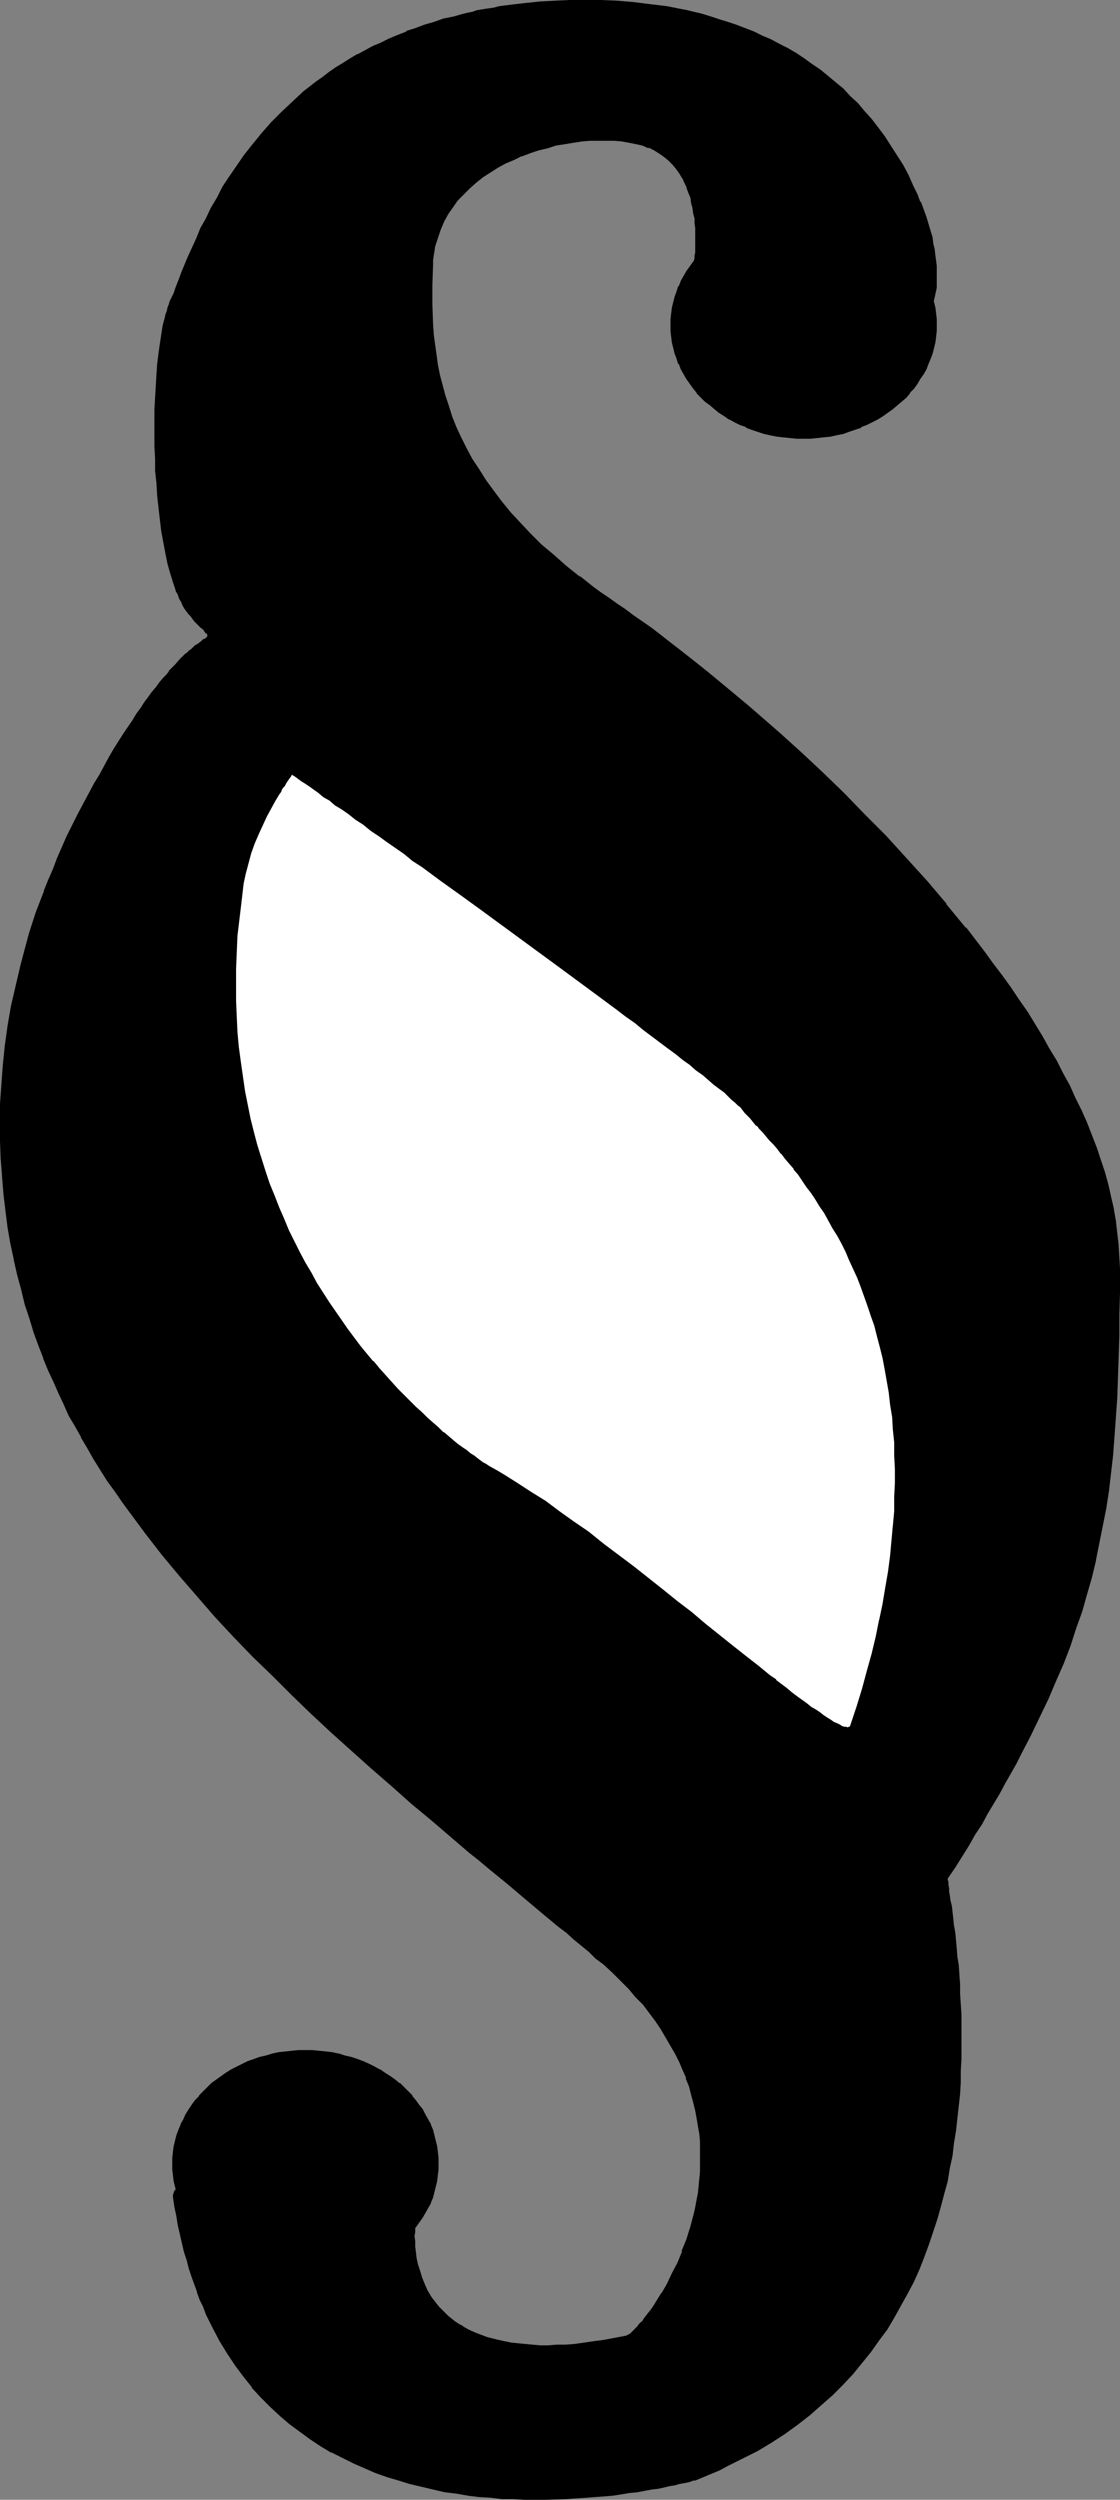 <?xml version="1.0" encoding="UTF-8" standalone="no"?>
<svg
   version="1.0"
   width="69.787mm"
   height="155.668mm"
   id="svg12"
   sodipodi:docname="Law - Section Sign 1.wmf"
   xmlns:inkscape="http://www.inkscape.org/namespaces/inkscape"
   xmlns:sodipodi="http://sodipodi.sourceforge.net/DTD/sodipodi-0.dtd"
   xmlns="http://www.w3.org/2000/svg"
   xmlns:svg="http://www.w3.org/2000/svg">
  <rect width="100%" height="100%" fill="#808080" stroke="none"/>
  <sodipodi:namedview
     id="namedview12"
     pagecolor="#ffffff"
     bordercolor="#000000"
     borderopacity="0.25"
     inkscape:showpageshadow="2"
     inkscape:pageopacity="0.0"
     inkscape:pagecheckerboard="0"
     inkscape:deskcolor="#d1d1d1"
     inkscape:document-units="mm" />
  <defs
     id="defs1">
    <pattern
       id="WMFhbasepattern"
       patternUnits="userSpaceOnUse"
       width="6"
       height="6"
       x="0"
       y="0" />
  </defs>
  <path
     style="fill:#000000;fill-opacity:1;fill-rule:evenodd;stroke:none"
     d="m 158.063,76.433 0.162,-1.293 v -1.293 l 0.323,-1.293 0.162,-1.454 0.323,-1.131 0.485,-1.293 0.485,-1.293 0.485,-1.131 0.646,-1.293 0.808,-1.131 0.646,-0.97 0.808,-1.131 0.97,-1.131 0.808,-0.97 0.97,-0.97 1.131,-0.808 0.97,-0.97 1.131,-0.808 1.293,-0.808 1.131,-0.646 1.293,-0.808 1.293,-0.646 1.293,-0.485 1.455,-0.646 1.455,-0.323 1.293,-0.485 1.616,-0.323 1.455,-0.323 1.616,-0.323 1.455,-0.162 h 1.616 1.616 1.616 1.616 l 1.455,0.162 1.616,0.323 1.455,0.323 1.455,0.323 1.455,0.485 1.455,0.323 1.293,0.646 1.455,0.485 1.293,0.646 1.293,0.808 1.131,0.646 1.131,0.808 1.131,0.808 1.131,0.97 0.97,0.808 0.97,0.97 0.97,0.97 0.97,1.131 0.808,1.131 0.646,0.97 0.808,1.131 0.485,1.293 0.646,1.131 0.485,1.293 0.323,1.293 0.485,1.131 0.162,1.454 0.162,1.293 0.162,1.293 v 1.293 1.454 l -0.162,1.293 -0.162,1.293 -0.162,1.454 -0.485,1.131 -0.323,1.293 -0.485,1.293 -0.646,1.131 -0.485,1.293 -0.808,1.131 -0.646,0.97 -0.808,1.131 -0.97,1.131 -0.97,0.97 -0.97,0.97 -0.97,0.808 -1.131,0.97 -1.131,0.808 -1.131,0.808 -1.131,0.646 -1.293,0.808 -1.293,0.646 -1.455,0.485 -1.293,0.485 -1.455,0.485 -1.455,0.485 -1.455,0.323 -1.455,0.323 -1.616,0.323 -1.455,0.162 h -1.616 -1.616 -1.616 -1.616 l -1.455,-0.162 -1.616,-0.323 -1.455,-0.323 -1.616,-0.323 -1.293,-0.485 -1.455,-0.485 -1.455,-0.485 -1.293,-0.485 -1.293,-0.646 -1.293,-0.808 -1.131,-0.646 -1.293,-0.808 -1.131,-0.808 -0.97,-0.97 -1.131,-0.808 -0.97,-0.97 -0.808,-0.97 -0.97,-1.131 -0.808,-1.131 -0.646,-0.97 -0.808,-1.131 -0.646,-1.293 -0.485,-1.131 -0.485,-1.293 -0.485,-1.293 -0.323,-1.131 -0.162,-1.454 -0.323,-1.293 v -1.293 z"
     id="path1" />
  <path
     style="fill:#000000;fill-opacity:1;fill-rule:evenodd;stroke:none"
     d="m 158.387,76.433 v -1.293 0 l 0.162,-1.293 0.162,-1.293 0.323,-1.293 v 0 l 0.323,-1.293 0.323,-1.293 v 0 l 0.485,-1.131 v 0 l 0.646,-1.293 0.485,-1.131 v 0 l 0.808,-1.131 0.646,-1.131 0.808,-0.97 v 0 l 0.97,-1.131 v 0.162 l 0.808,-1.131 0.97,-0.97 1.131,-0.808 v 0 l 0.97,-0.97 v 0 l 1.131,-0.808 1.131,-0.808 1.293,-0.646 v 0 l 1.293,-0.646 1.293,-0.646 1.293,-0.646 v 0 l 1.293,-0.485 v 0 l 1.455,-0.485 1.455,-0.485 1.455,-0.323 v 0 l 1.455,-0.323 1.616,-0.162 1.455,-0.162 v 0 l 1.616,-0.162 h 1.616 1.616 l 1.616,0.162 h -0.162 l 1.616,0.162 1.455,0.162 1.616,0.323 v 0 l 1.455,0.323 1.455,0.485 1.293,0.485 1.455,0.485 v 0 l 1.293,0.646 1.293,0.646 1.293,0.646 v 0 l 1.131,0.646 1.131,0.808 1.293,0.808 v 0 l 0.97,0.97 v 0 l 0.97,0.808 0.97,0.97 0.97,1.131 V 60.758 l 0.97,1.131 h -0.162 l 0.808,0.97 0.808,1.131 0.646,1.131 v 0 l 0.646,1.131 0.646,1.293 h -0.162 l 0.485,1.131 v 0 l 0.485,1.293 0.323,1.293 v 0 l 0.323,1.293 0.162,1.293 0.162,1.293 v 0 1.293 1.454 0 l -0.162,1.293 -0.162,1.293 -0.323,1.293 v 0 l -0.323,1.293 -0.485,1.293 v 0 l -0.485,1.131 h 0.162 l -0.646,1.293 -0.646,1.131 v 0 l -0.646,1.131 -0.808,1.131 -0.808,0.97 h 0.162 l -0.97,1.131 v -0.162 l -0.97,1.131 -0.97,0.97 -0.97,0.808 v 0 l -0.97,0.97 v 0 l -1.293,0.808 -1.131,0.808 -1.131,0.646 v 0 l -1.293,0.646 -1.293,0.646 -1.293,0.646 v 0 l -1.455,0.485 -1.293,0.485 -1.455,0.485 -1.455,0.323 v 0 l -1.616,0.323 -1.455,0.162 -1.616,0.162 h 0.162 l -1.616,0.162 h -1.616 -1.616 l -1.616,-0.162 v 0 l -1.455,-0.162 -1.616,-0.162 -1.455,-0.323 v 0 l -1.455,-0.323 -1.455,-0.485 -1.455,-0.485 v 0 l -1.293,-0.485 v 0 l -1.293,-0.646 -1.293,-0.646 -1.293,-0.646 v 0 l -1.293,-0.646 -1.131,-0.808 -1.131,-0.808 v 0 l -0.97,-0.97 v 0 l -1.131,-0.808 -0.97,-0.97 -0.808,-1.131 v 0.162 l -0.97,-1.131 v 0 l -0.808,-0.97 -0.646,-1.131 -0.808,-1.131 v 0 l -0.485,-1.131 -0.646,-1.293 v 0 l -0.485,-1.131 v 0 l -0.323,-1.293 -0.323,-1.293 v 0 l -0.323,-1.293 -0.162,-1.293 -0.162,-1.293 v 0 -1.454 h -0.485 v 1.454 0 l 0.162,1.454 0.162,1.293 0.323,1.293 v 0 l 0.323,1.293 0.485,1.293 v 0 l 0.323,1.131 h 0.162 l 0.485,1.293 0.646,1.131 v 0 l 0.646,1.131 0.808,1.131 0.808,1.131 v 0 l 0.808,0.97 v 0.162 l 0.97,0.97 0.97,0.97 1.131,0.808 v 0 l 1.131,0.97 v 0 l 0.97,0.808 1.293,0.808 1.131,0.808 h 0.162 l 1.131,0.646 1.293,0.646 1.455,0.485 v 0.162 l 1.293,0.485 v 0 l 1.455,0.485 1.455,0.485 1.455,0.323 v 0 l 1.616,0.323 1.455,0.162 1.616,0.162 v 0 l 1.616,0.162 h 1.616 1.616 l 1.616,-0.162 v 0 l 1.455,-0.162 1.616,-0.162 1.455,-0.323 v 0 l 1.616,-0.323 1.293,-0.485 1.455,-0.485 1.455,-0.485 v -0.162 l 1.293,-0.485 1.293,-0.646 1.293,-0.646 v 0 l 1.293,-0.808 1.131,-0.808 1.131,-0.808 v 0 l 1.131,-0.97 v 0 l 0.97,-0.808 1.131,-0.97 0.808,-0.97 V 92.43 l 0.97,-0.97 v 0 l 0.808,-1.131 0.646,-1.131 0.808,-1.131 v 0 l 0.646,-1.131 0.485,-1.293 v 0 l 0.485,-1.131 v 0 l 0.485,-1.293 0.323,-1.293 v 0 l 0.323,-1.293 0.162,-1.293 0.162,-1.454 v 0 -1.454 -1.293 0 l -0.162,-1.454 -0.162,-1.293 -0.323,-1.293 v 0 l -0.323,-1.293 -0.485,-1.293 v 0 l -0.485,-1.131 v 0 l -0.485,-1.293 -0.646,-1.131 v 0 l -0.808,-1.131 -0.646,-1.131 -0.808,-1.131 v 0 l -0.97,-0.97 v -0.162 l -0.808,-0.97 -1.131,-0.97 -0.97,-0.808 v 0 l -1.131,-0.97 v 0 l -1.131,-0.808 -1.131,-0.808 -1.293,-0.808 v 0 l -1.293,-0.646 -1.293,-0.646 -1.293,-0.485 v -0.162 l -1.455,-0.485 -1.455,-0.485 -1.293,-0.485 -1.616,-0.323 v 0 l -1.455,-0.323 -1.616,-0.162 -1.455,-0.162 v 0 l -1.616,-0.162 h -1.616 -1.616 l -1.616,0.162 v 0 l -1.616,0.162 -1.455,0.162 -1.616,0.323 v 0 l -1.455,0.323 -1.455,0.485 -1.455,0.485 v 0 l -1.293,0.485 v 0.162 l -1.455,0.485 -1.293,0.646 -1.131,0.646 h -0.162 l -1.131,0.808 -1.293,0.808 -0.97,0.808 v 0 l -1.131,0.97 v 0 l -1.131,0.808 -0.97,0.97 -0.97,0.97 v 0.162 l -0.808,0.97 v 0 l -0.808,1.131 -0.808,1.131 -0.646,1.131 v 0 l -0.646,1.131 -0.485,1.293 h -0.162 l -0.323,1.131 v 0 l -0.485,1.293 -0.323,1.293 v 0 l -0.323,1.293 -0.162,1.293 -0.162,1.454 v 0 1.293 z"
     id="path2" />
  <path
     style="fill:#000000;fill-opacity:1;fill-rule:evenodd;stroke:none"
     d="m 163.559,62.374 v 0 -0.323 l 0.162,-0.162 v -0.485 -0.485 l 0.162,-0.646 V 59.466 58.658 57.85 l 0.162,-0.97 v -2.101 l -0.162,-1.131 v -1.131 l -0.162,-1.131 -0.162,-1.131 -0.323,-1.293 -0.162,-1.293 -0.323,-1.131 -0.485,-1.131 -0.323,-1.293 -0.485,-1.131 -0.646,-1.131 -0.646,-1.131 -0.808,-1.131 -0.808,-0.97 -0.97,-0.97 -0.97,-0.808 -1.131,-0.808 -1.293,-0.808 -1.293,-0.646 -1.455,-0.485 -1.616,-0.485 -1.616,-0.323 -1.778,-0.162 -1.778,-0.162 -1.778,-0.162 h -1.939 l -1.939,0.162 -1.939,0.162 -2.101,0.162 -1.939,0.323 -2.101,0.485 -2.101,0.485 -1.939,0.646 -2.101,0.646 -1.939,0.646 -1.939,0.808 -1.939,0.97 -1.778,0.97 -1.778,1.131 -1.778,1.131 -1.616,1.293 -1.616,1.293 -1.293,1.454 -1.455,1.454 -1.131,1.616 -1.131,1.616 -0.97,1.778 -0.97,1.939 -0.646,1.939 -0.485,2.101 -0.162,0.97 -0.162,1.131 -0.162,1.131 -0.162,1.131 -0.162,4.686 v 4.525 l 0.162,4.686 0.323,2.424 0.162,2.424 0.323,2.424 0.485,2.262 0.485,2.585 0.646,2.424 0.646,2.424 0.808,2.424 0.808,2.424 0.97,2.424 1.131,2.585 1.293,2.424 1.293,2.585 1.616,2.424 1.616,2.585 1.778,2.424 1.939,2.585 2.101,2.585 2.263,2.424 2.424,2.585 2.586,2.585 2.909,2.424 2.909,2.585 3.232,2.585 1.616,1.293 1.778,1.293 1.778,1.131 1.778,1.293 1.778,1.293 1.939,1.293 1.939,1.454 2.101,1.454 2.101,1.616 2.101,1.616 2.263,1.616 2.101,1.616 2.263,1.778 2.424,1.778 2.263,1.939 2.424,1.939 2.263,1.939 4.849,4.04 2.424,2.101 5.01,4.363 5.01,4.525 5.01,4.686 5.01,4.848 4.849,5.009 5.01,5.171 4.849,5.171 4.849,5.333 4.525,5.332 4.525,5.494 2.263,2.909 2.101,2.747 2.101,2.909 2.101,2.747 1.939,2.909 2.101,2.747 1.778,2.909 1.939,2.909 1.778,2.909 1.616,2.909 1.616,2.909 1.616,2.909 1.455,2.909 1.455,2.747 1.293,3.07 1.293,2.909 1.293,2.747 0.97,3.07 0.97,2.747 0.97,2.909 0.808,2.909 0.646,2.909 0.646,2.909 0.485,2.747 0.485,2.909 0.323,2.909 0.162,2.747 v 2.747 5.494 5.332 l -0.162,5.009 v 5.009 l -0.162,4.848 -0.323,4.686 -0.162,4.525 -0.323,4.525 -0.485,4.363 -0.485,4.201 -0.485,4.201 -0.646,4.201 -0.646,4.04 -0.808,4.04 -0.808,4.04 -0.97,4.04 -1.131,4.04 -1.293,4.04 -1.293,4.04 -1.455,4.04 -1.616,4.04 -1.616,4.201 -1.939,4.201 -1.939,4.201 -2.101,4.363 -2.263,4.363 -1.293,2.262 -1.131,2.424 -1.293,2.262 -1.455,2.262 -1.293,2.424 -1.455,2.424 -1.455,2.424 -1.455,2.424 -1.616,2.585 -1.455,2.585 -1.778,2.585 -1.616,2.585 v 0.162 0.323 0.485 l 0.162,0.646 v 0.808 l 0.162,0.808 0.162,1.131 0.162,1.131 0.162,1.293 0.162,1.293 0.162,1.454 0.323,1.616 0.162,1.778 0.162,1.778 0.323,1.939 0.162,1.939 0.162,2.101 0.162,2.101 0.162,2.262 0.162,2.262 0.162,2.424 v 2.424 l 0.162,2.585 v 2.585 2.585 2.747 l -0.162,2.747 -0.162,2.747 -0.162,2.747 -0.162,2.909 -0.323,2.909 -0.323,2.747 -0.485,2.909 -0.485,3.07 -0.485,2.909 -0.646,2.909 -0.646,3.07 -0.808,2.909 -0.808,2.909 -0.97,3.07 -0.97,2.909 -1.131,2.909 -1.293,2.909 -1.293,2.909 -1.293,2.909 -1.616,2.747 -1.616,2.909 -1.616,2.747 -1.939,2.747 -1.939,2.585 -2.101,2.585 -2.101,2.585 -2.424,2.585 -2.424,2.424 -2.586,2.262 -2.748,2.424 -2.748,2.101 -3.071,2.262 -3.071,1.939 -3.394,1.939 -3.394,1.939 -3.556,1.778 -1.939,0.97 -1.939,0.646 -1.939,0.808 -1.939,0.808 v 0 l -0.323,0.162 -0.323,0.162 h -0.646 l -0.646,0.162 -0.808,0.162 -0.808,0.323 -1.131,0.162 -1.131,0.323 -1.293,0.162 -1.455,0.323 -1.616,0.323 -1.616,0.162 -1.616,0.323 -1.939,0.323 -1.778,0.162 -2.101,0.323 -1.939,0.323 -2.263,0.162 -2.101,0.162 -2.424,0.162 -2.263,0.162 h -2.424 l -2.424,0.162 h -2.586 l -2.424,-0.162 h -2.586 l -2.748,-0.162 -2.586,-0.162 -2.748,-0.323 -2.586,-0.323 -2.748,-0.323 -2.748,-0.485 -2.586,-0.485 -2.748,-0.646 -2.748,-0.646 -2.748,-0.808 -2.748,-0.97 -2.586,-0.808 -2.748,-1.131 -2.586,-1.131 -2.586,-1.293 -2.586,-1.293 -2.424,-1.454 -2.424,-1.616 -2.586,-1.778 -2.263,-1.778 -2.263,-1.939 -2.263,-2.101 -2.263,-2.262 -2.101,-2.424 -1.939,-2.424 -1.939,-2.585 -1.939,-2.909 -1.778,-2.909 -1.616,-3.07 -0.808,-1.616 -0.808,-1.616 -0.646,-1.616 -0.808,-1.778 -0.646,-1.778 -0.646,-1.778 -0.646,-1.939 -0.646,-1.778 -0.485,-1.939 -0.485,-2.101 -0.485,-1.939 -0.485,-2.101 -0.485,-2.101 -0.485,-2.101 -0.323,-2.262 -0.323,-2.262 v -0.485 -0.485 l 0.162,-0.323 0.323,-0.323 0.323,-0.323 0.323,-0.323 0.485,-0.323 0.485,-0.162 0.485,-0.162 0.646,-0.162 0.808,-0.162 0.808,-0.162 h 0.808 l 0.808,-0.162 h 2.909 l 0.97,0.162 2.263,0.162 2.263,0.162 2.586,0.323 2.424,0.323 2.586,0.485 5.333,0.97 5.333,0.97 2.748,0.646 2.586,0.485 2.424,0.646 2.424,0.485 2.263,0.646 1.939,0.485 2.101,0.485 0.808,0.162 0.808,0.323 0.808,0.162 0.808,0.162 0.646,0.162 0.646,0.162 0.646,0.162 0.323,0.162 0.485,0.162 h 0.323 l 0.323,0.162 h 0.162 l 0.162,0.162 v 0 0 0.162 0.162 0.485 l -0.162,0.808 v 0.808 0.97 1.131 l 0.162,1.293 0.162,1.293 0.162,1.454 0.323,1.454 0.323,1.616 0.485,1.454 0.646,1.616 0.808,1.616 0.97,1.454 1.131,1.616 0.646,0.808 0.646,0.646 0.646,0.646 0.808,0.808 0.808,0.646 0.808,0.646 0.97,0.646 0.97,0.485 0.97,0.646 1.131,0.485 1.131,0.646 1.131,0.485 1.293,0.323 1.455,0.485 1.293,0.323 1.455,0.323 1.616,0.162 1.616,0.323 1.616,0.162 1.778,0.162 h 1.778 1.939 1.939 l 2.101,-0.162 2.101,-0.162 2.263,-0.162 2.424,-0.323 2.424,-0.323 2.424,-0.485 2.586,-0.485 0.162,-0.162 h 0.323 l 0.323,-0.323 0.323,-0.162 0.323,-0.323 0.485,-0.485 0.323,-0.323 0.485,-0.485 0.485,-0.646 0.646,-0.646 0.485,-0.646 0.646,-0.646 0.485,-0.808 0.646,-0.808 0.646,-0.97 0.646,-0.97 1.131,-1.939 1.293,-2.101 1.293,-2.424 1.131,-2.585 1.131,-2.585 0.97,-2.909 0.97,-2.909 0.808,-3.07 0.323,-1.616 0.323,-1.616 0.323,-1.778 0.162,-1.616 0.323,-1.616 v -1.778 l 0.162,-1.778 v -1.778 -1.778 l -0.162,-1.778 -0.162,-1.778 -0.162,-1.778 -0.323,-1.939 -0.323,-1.778 -0.485,-1.939 -0.485,-1.939 -0.646,-1.939 -0.646,-1.778 -0.808,-1.939 -0.808,-1.939 -0.97,-1.939 -0.97,-1.939 -1.131,-1.939 -1.293,-1.939 -1.293,-1.939 -1.455,-1.939 -1.455,-1.939 -1.778,-1.778 -1.616,-1.939 -1.939,-1.939 -1.939,-1.939 -2.101,-1.939 -1.616,-1.454 -1.778,-1.454 -1.778,-1.454 -1.778,-1.454 -1.939,-1.616 -1.778,-1.454 -1.939,-1.616 -1.939,-1.616 -4.04,-3.393 -4.202,-3.555 -4.364,-3.555 -2.101,-1.778 -2.263,-1.778 -4.525,-3.878 -4.525,-3.878 -4.687,-3.878 -4.525,-4.04 -4.849,-4.201 -4.687,-4.201 -4.687,-4.201 -4.687,-4.525 -4.687,-4.363 -4.525,-4.525 -4.687,-4.525 -4.525,-4.686 -4.364,-4.686 -4.202,-4.848 -4.202,-4.848 -4.04,-4.848 -3.879,-5.009 -3.717,-4.848 -1.778,-2.585 -1.778,-2.585 -1.616,-2.424 -1.616,-2.585 -1.616,-2.585 -1.616,-2.424 -1.455,-2.585 -1.455,-2.585 -1.293,-2.585 -1.293,-2.585 -1.293,-2.585 -1.131,-2.585 -1.131,-2.747 -1.293,-2.909 -1.131,-3.07 -0.97,-3.07 -1.131,-3.232 -0.97,-3.232 -0.97,-3.555 -0.97,-3.393 -0.646,-3.717 -0.808,-3.717 -0.646,-3.717 -0.646,-3.878 -0.485,-4.04 -0.323,-4.201 -0.323,-4.04 -0.162,-4.201 v -4.363 l 0.162,-4.363 0.162,-4.525 0.485,-4.525 0.485,-4.686 0.646,-4.525 0.808,-4.848 0.97,-4.686 1.131,-4.848 1.293,-5.009 0.808,-2.424 1.616,-5.009 1.778,-5.009 0.97,-2.585 1.131,-2.424 0.97,-2.585 1.131,-2.585 1.293,-2.585 1.131,-2.585 1.455,-2.585 1.293,-2.585 1.293,-2.424 1.131,-2.262 1.293,-2.101 1.131,-2.101 1.293,-2.101 0.97,-1.939 1.131,-1.778 1.131,-1.778 1.131,-1.616 0.97,-1.616 0.97,-1.454 0.97,-1.293 0.97,-1.454 0.808,-1.131 0.97,-1.131 0.808,-1.131 0.808,-1.131 0.808,-0.97 0.808,-0.808 0.646,-0.97 0.646,-0.646 0.808,-0.808 0.646,-0.646 0.485,-0.646 0.646,-0.646 0.485,-0.485 0.646,-0.485 0.485,-0.323 0.485,-0.485 0.808,-0.646 0.808,-0.646 0.646,-0.485 0.485,-0.323 0.485,-0.323 0.323,-0.323 0.162,-0.162 0.162,-0.323 v -0.162 l -0.162,-0.323 -0.323,-0.162 -0.323,-0.485 -0.323,-0.485 -0.646,-0.485 -0.646,-0.646 -0.808,-0.808 -0.808,-1.131 -0.485,-0.485 -0.485,-0.646 -0.485,-0.646 -0.323,-0.808 -0.485,-0.808 -0.323,-0.808 -0.485,-0.808 -0.323,-0.97 -0.808,-1.939 -0.646,-2.101 -0.485,-2.262 -0.646,-2.424 -0.485,-2.585 -0.323,-2.585 -0.485,-2.747 -0.323,-2.747 -0.323,-2.909 -0.162,-2.909 -0.162,-2.909 -0.162,-2.909 v -2.909 l -0.162,-2.909 v -2.909 l 0.162,-2.909 v -2.747 l 0.162,-2.747 0.162,-2.585 0.323,-2.585 0.162,-2.424 0.323,-2.424 0.323,-2.101 0.485,-1.939 0.323,-1.939 0.323,-0.808 0.162,-0.808 0.323,-0.808 0.162,-0.646 0.323,-0.646 0.162,-0.646 0.646,-1.293 0.646,-1.454 0.162,-0.808 0.485,-0.808 0.646,-1.778 0.646,-1.939 0.97,-1.939 0.808,-2.101 0.97,-2.262 1.131,-2.262 1.131,-2.262 1.131,-2.424 1.455,-2.585 1.455,-2.424 1.455,-2.585 1.778,-2.424 1.778,-2.585 1.939,-2.585 2.101,-2.424 2.263,-2.585 2.424,-2.424 2.586,-2.424 2.586,-2.424 2.909,-2.262 1.455,-1.131 1.616,-1.131 1.616,-1.131 1.616,-0.97 1.778,-0.97 1.616,-1.131 1.939,-0.97 1.778,-0.97 1.939,-0.808 1.939,-0.97 1.939,-0.808 2.101,-0.808 2.101,-0.808 2.101,-0.646 2.263,-0.808 2.263,-0.646 2.263,-0.646 2.424,-0.646 0.646,-0.162 0.646,-0.162 0.808,-0.162 0.808,-0.162 0.97,-0.162 0.97,-0.323 1.131,-0.162 1.131,-0.162 1.131,-0.162 1.293,-0.323 1.293,-0.162 1.455,-0.162 1.293,-0.162 1.455,-0.162 1.616,-0.162 1.616,-0.162 3.232,-0.162 3.394,-0.162 h 3.556 3.717 l 3.879,0.323 3.879,0.323 3.879,0.323 4.04,0.646 4.04,0.808 4.202,0.97 1.939,0.485 2.101,0.646 2.101,0.646 1.939,0.808 2.101,0.646 1.939,0.808 2.101,0.97 1.939,0.97 1.939,0.97 1.939,1.131 1.939,1.131 1.939,1.131 1.939,1.293 1.778,1.454 1.778,1.293 1.939,1.616 1.778,1.454 1.616,1.778 1.778,1.616 1.616,1.939 1.616,1.778 1.616,1.939 1.455,2.101 1.455,2.262 1.455,2.262 1.293,2.262 1.293,2.424 1.293,2.585 0.808,1.778 0.808,1.939 0.808,1.778 0.485,1.616 0.646,1.778 0.485,1.616 0.323,1.454 0.323,1.454 0.323,1.454 0.162,1.293 0.162,1.293 v 1.131 l 0.162,1.131 v 2.101 l -0.162,0.97 v 0.808 l -0.162,0.808 v 0.808 l -0.162,0.808 -0.162,0.646 -0.162,0.485 -0.162,0.646 -0.162,0.323 -0.162,0.485 -0.162,0.323 -0.162,0.323 -0.162,0.323 -0.162,0.162 v 0.162 0 l -0.162,0.162 z"
     id="path3" />
  <path
     style="fill:#000000;fill-opacity:1;fill-rule:evenodd;stroke:none"
     d="m 163.559,62.213 0.162,0.162 v 0 0 l 0.162,-0.162 v 0 -0.323 0 -0.485 l 0.162,-0.485 v -0.646 -0.808 0 l 0.162,-0.808 v -0.808 -0.97 -2.101 -1.131 0 l -0.162,-1.131 -0.162,-1.131 -0.162,-1.293 -0.162,-1.131 v 0 l -0.323,-1.293 -0.323,-1.131 -0.323,-1.293 -0.485,-1.131 v -0.162 l -0.485,-1.131 -0.646,-1.131 v 0 l -0.646,-1.131 -0.808,-1.131 v 0 l -0.808,-0.97 v 0 l -0.97,-0.97 v 0 l -0.97,-0.808 v -0.162 l -1.131,-0.808 -1.293,-0.646 v 0 l -1.455,-0.646 v 0 l -1.455,-0.646 -1.616,-0.323 v 0 l -1.616,-0.323 -1.778,-0.323 -1.778,-0.162 v 0 h -1.778 -1.939 -1.939 v 0 l -2.101,0.162 -1.939,0.323 -2.101,0.323 -1.939,0.485 v 0 l -2.101,0.485 -2.101,0.485 -1.939,0.646 -1.939,0.808 h -0.162 l -1.778,0.808 -1.939,0.97 -1.939,0.97 v 0 l -1.778,1.131 -1.778,1.131 v 0 l -1.616,1.293 v 0 l -1.616,1.293 -1.455,1.454 -1.293,1.454 v 0 l -1.293,1.616 -1.131,1.778 v 0 l -0.97,1.778 -0.808,1.939 v 0 l -0.646,1.939 -0.646,2.101 v 0 l -0.162,0.97 -0.162,1.131 -0.162,1.131 v 0 1.131 l -0.162,4.686 v 4.525 l 0.162,4.686 v 0 l 0.162,2.424 0.323,2.424 0.323,2.424 0.323,2.424 0.485,2.424 v 0 l 0.646,2.424 0.646,2.424 0.808,2.424 0.808,2.585 h 0.162 l 0.97,2.424 1.131,2.424 1.131,2.585 1.455,2.424 v 0.162 l 1.455,2.424 1.616,2.585 1.939,2.424 1.939,2.585 v 0 l 2.101,2.424 v 0.162 l 2.263,2.424 2.424,2.585 2.586,2.585 2.909,2.424 2.909,2.585 v 0 l 3.232,2.585 v 0 l 1.616,1.293 1.778,1.293 1.778,1.293 1.778,1.293 1.939,1.131 1.778,1.454 2.101,1.293 1.939,1.616 2.101,1.454 2.101,1.616 2.263,1.616 2.263,1.778 2.263,1.616 v 0 l 2.263,1.778 2.263,1.939 4.849,3.878 h -0.162 l 4.849,4.04 2.424,2.101 5.01,4.363 5.01,4.525 5.01,4.686 5.01,4.848 4.849,5.009 5.01,5.171 4.849,5.171 4.849,5.333 4.525,5.332 v 0 l 4.525,5.494 v 0 l 2.263,2.909 2.101,2.747 2.101,2.747 2.101,2.909 1.939,2.909 1.939,2.747 1.939,2.909 1.778,2.909 1.778,2.909 1.778,2.747 v 0 l 1.616,2.909 1.616,2.909 1.455,2.909 1.455,2.909 1.293,2.909 1.293,2.909 1.131,2.909 v 0 l 1.131,2.909 0.97,2.909 0.97,2.909 0.808,2.909 0.646,2.747 0.646,2.909 v 0 l 0.485,2.909 0.323,2.747 0.323,2.909 v 0 l 0.162,2.747 0.162,2.747 v 5.494 l -0.162,5.332 v 5.009 l -0.162,5.009 -0.162,4.848 -0.162,4.686 -0.323,4.525 v 0 l -0.323,4.363 -0.323,4.363 -0.485,4.363 -0.485,4.201 -0.646,4.201 -0.646,4.04 -0.808,4.04 -0.97,4.04 v 0 l -0.97,4.04 -1.131,3.878 -1.131,4.04 -1.293,4.04 -1.455,4.04 v 0 l -1.616,4.04 v 0 l -1.616,4.201 -1.939,4.201 -1.939,4.201 -2.101,4.363 -2.263,4.525 -1.293,2.262 -1.293,2.262 -1.293,2.262 -1.293,2.424 v 0 l -1.293,2.262 -1.455,2.424 -1.455,2.424 -1.455,2.585 -1.616,2.424 -1.616,2.585 -1.616,2.585 -1.616,2.747 -0.162,0.162 v 0.323 l 0.162,0.485 v 0.162 0.485 l 0.162,0.808 0.162,0.97 v 0.97 l 0.162,1.131 0.323,1.293 0.162,1.293 0.162,1.616 0.162,1.454 0.323,1.778 0.162,1.778 0.162,1.939 0.162,1.939 0.323,2.101 0.162,2.101 0.162,2.262 0.323,-2.262 -0.162,-2.262 -0.323,-1.939 -0.162,-2.101 -0.162,-1.778 -0.162,-1.778 -0.323,-1.778 -0.162,-1.616 -0.162,-1.454 -0.162,-1.454 -0.323,-1.293 -0.162,-1.131 -0.162,-0.97 v -0.808 l -0.162,-0.808 v -0.646 0 l -0.162,-0.485 v -0.323 0 l 0.162,-0.162 -0.162,0.162 1.778,-2.585 1.616,-2.585 1.616,-2.585 1.455,-2.585 1.616,-2.424 1.293,-2.424 1.455,-2.424 1.455,-2.424 v 0 l 1.293,-2.424 1.293,-2.262 1.293,-2.262 1.131,-2.262 2.263,-4.363 2.101,-4.363 2.101,-4.363 1.778,-4.201 1.778,-4.04 v 0 l 1.616,-4.201 v 0 l 1.293,-4.04 1.455,-4.04 1.131,-4.04 1.131,-3.878 0.97,-4.04 v -0.162 l 0.808,-4.04 0.808,-4.04 0.808,-4.04 0.646,-4.201 0.485,-4.201 0.485,-4.201 0.323,-4.363 0.323,-4.525 v 0 l 0.323,-4.525 0.162,-4.686 0.162,-4.848 0.162,-5.009 v -5.009 l 0.162,-5.332 v -5.494 l -0.162,-2.747 -0.162,-2.747 v -0.162 l -0.323,-2.747 -0.323,-2.909 -0.485,-2.747 v -0.162 l -0.646,-2.747 -0.646,-2.909 -0.808,-2.909 -0.97,-2.909 -0.97,-2.909 -1.131,-2.909 v 0 l -1.131,-2.909 -1.293,-2.909 -1.455,-2.909 -1.293,-2.909 -1.616,-2.909 -1.455,-2.909 -1.778,-2.909 v 0 l -1.616,-2.909 -1.778,-2.909 -1.778,-2.909 -1.939,-2.747 -1.939,-2.909 -2.101,-2.909 -2.101,-2.747 -2.101,-2.909 -2.101,-2.747 -2.101,-2.747 h -0.162 l -4.525,-5.494 v -0.162 l -4.525,-5.332 -4.849,-5.333 -4.849,-5.333 -5.01,-5.009 -4.849,-5.009 -5.01,-4.848 -5.01,-4.686 -5.01,-4.525 -5.01,-4.363 -2.424,-2.101 -4.849,-4.04 v 0 l -4.687,-3.878 -2.424,-1.939 -2.263,-1.778 v 0 l -2.263,-1.778 -2.101,-1.616 -2.263,-1.778 -2.101,-1.616 -2.101,-1.454 -2.101,-1.454 -1.939,-1.454 -1.939,-1.293 -1.778,-1.293 -1.939,-1.293 -1.778,-1.293 -1.616,-1.293 -1.616,-1.293 v 0.162 l -3.232,-2.585 v 0 l -2.909,-2.585 -2.909,-2.424 -2.586,-2.585 -2.424,-2.585 -2.263,-2.424 v 0 l -2.101,-2.585 v 0 l -1.939,-2.585 -1.778,-2.424 -1.616,-2.585 -1.616,-2.424 v 0 l -1.293,-2.424 -1.293,-2.585 -1.131,-2.424 -0.97,-2.424 v 0 l -0.808,-2.585 -0.808,-2.424 -0.646,-2.424 -0.646,-2.424 v 0 l -0.485,-2.424 -0.323,-2.424 -0.323,-2.262 -0.323,-2.424 -0.162,-2.424 v 0 l -0.162,-4.686 v -4.525 l 0.162,-4.686 v -1.131 0 l 0.162,-1.131 0.162,-0.97 0.162,-1.131 v 0 l 0.646,-1.939 0.646,-1.939 v 0 l 0.808,-1.939 0.97,-1.778 v 0 l 1.131,-1.616 1.131,-1.616 v 0 l 1.455,-1.454 1.455,-1.454 1.455,-1.293 v 0 l 1.616,-1.293 v 0 l 1.778,-1.131 1.778,-1.131 v 0 l 1.778,-0.97 1.939,-0.808 1.939,-0.97 -0.162,0.162 2.101,-0.808 1.939,-0.646 2.101,-0.485 1.939,-0.646 v 0 l 2.101,-0.323 1.939,-0.323 2.101,-0.323 1.939,-0.162 v 0 h 1.939 1.939 1.778 v 0 l 1.778,0.162 1.778,0.323 1.616,0.323 v 0 l 1.455,0.323 1.455,0.646 V 34.742 l 1.293,0.646 v 0 l 1.293,0.808 1.131,0.808 v 0 l 0.97,0.808 v 0 l 0.97,0.97 v 0 l 0.808,0.97 v 0 l 0.808,1.131 0.646,1.131 V 41.852 l 0.485,1.131 0.646,1.293 -0.162,-0.162 0.485,1.293 0.485,1.131 0.162,1.293 0.323,1.131 v 0 l 0.162,1.293 0.323,1.131 v 1.131 l 0.162,1.131 v 0 1.131 2.101 0.97 0.808 0.808 0 l -0.162,0.646 v 0.646 l -0.162,0.646 v 0.323 0 0.323 0 l -0.162,0.162 v 0.162 0.162 z"
     id="path4" />
  <path
     style="fill:#000000;fill-opacity:1;fill-rule:evenodd;stroke:none"
     d="m 225.62,466.998 v 0 l 0.162,2.262 v 2.424 l 0.162,2.424 v 2.585 2.585 2.585 2.747 2.747 l -0.162,2.747 -0.162,2.747 v 0 l -0.323,2.747 -0.323,2.909 -0.323,2.909 -0.323,2.909 -0.485,3.07 -0.646,2.909 -0.485,2.909 v 0 l -0.808,2.909 -0.808,3.07 -0.808,2.909 -0.97,2.909 -0.97,3.07 -1.131,2.909 h 0.162 l -1.293,2.909 -1.293,2.909 -1.455,2.747 -1.455,2.909 v 0 l -1.616,2.747 -1.778,2.747 -1.778,2.747 -1.939,2.585 v 0 l -2.101,2.747 v -0.162 l -2.101,2.585 -2.424,2.585 -2.424,2.424 -2.586,2.262 -2.748,2.424 v 0 l -2.748,2.101 -3.071,2.101 -3.071,2.101 -3.394,1.939 v 0 l -3.394,1.939 -3.556,1.778 -1.939,0.808 -1.778,0.808 -1.939,0.808 v 0 l -2.101,0.808 v 0 0 0 h -0.162 l -0.485,0.162 -0.485,0.162 v 0 l -0.646,0.162 v 0 l -1.778,0.323 v 0 l -0.97,0.323 -1.293,0.162 -1.293,0.323 -1.293,0.323 -1.616,0.162 -1.616,0.323 -1.778,0.323 -1.778,0.323 -1.939,0.162 -1.939,0.323 -2.101,0.162 -2.101,0.162 -2.263,0.162 -2.263,0.162 v 0 l -2.263,0.162 -4.849,0.162 h -2.586 -2.424 l -2.586,-0.162 h -2.748 0.162 l -2.748,-0.323 -2.586,-0.162 -2.748,-0.323 -2.748,-0.323 -2.586,-0.485 -2.748,-0.646 v 0 l -2.748,-0.485 -2.748,-0.808 -2.586,-0.808 -2.748,-0.808 -2.748,-0.97 v 0 l -2.586,-0.97 -2.586,-1.131 -2.586,-1.293 -2.586,-1.293 v 0 l -2.424,-1.616 -2.586,-1.616 -2.424,-1.616 -2.263,-1.778 v 0 l -2.263,-1.939 -2.263,-2.101 -2.263,-2.262 -2.101,-2.424 v 0.162 l -1.939,-2.585 v 0 l -1.939,-2.585 -1.778,-2.747 -1.778,-2.909 v 0 l -1.778,-3.232 -0.808,-1.454 -0.646,-1.778 -0.808,-1.616 -0.646,-1.778 v 0 l -0.646,-1.778 v 0.162 l -0.646,-1.939 -0.646,-1.778 -0.646,-1.939 -0.646,-1.939 -0.485,-1.939 -0.485,-2.101 -0.485,-1.939 v 0 l -0.485,-2.101 -0.323,-2.262 -0.485,-2.101 -0.323,-2.262 v 0 -0.485 0 l 0.162,-0.323 v 0 l 0.162,-0.485 -0.162,0.162 0.323,-0.323 v 0 l 0.323,-0.323 h -0.162 l 0.485,-0.323 v 0 l 0.323,-0.162 0.646,-0.323 H 43.152 l 0.646,-0.162 0.646,-0.162 v 0 l 0.646,-0.162 h 0.808 l 0.808,-0.162 h 0.808 v 0 h 2.909 0.97 v 0 l 2.263,0.162 2.263,0.323 2.424,0.162 2.586,0.485 2.586,0.323 5.333,0.97 5.333,1.131 2.748,0.485 h -0.162 l 2.586,0.646 2.586,0.485 2.263,0.646 2.263,0.485 2.101,0.485 1.939,0.485 0.97,0.323 0.808,0.162 0.808,0.323 0.646,0.162 0.808,0.162 0.646,0.162 0.485,0.162 h 0.485 l 0.485,0.162 0.323,0.162 H 97.295 l 0.162,0.162 h 0.162 v 0 l -0.162,-0.162 v 0 0 0.162 0 l -0.162,0.162 v 0 0.485 0 0.646 0.162 0.808 l -0.162,0.97 0.162,1.131 v 1.293 0 l 0.162,1.293 0.162,1.454 0.323,1.454 v 0 l 0.485,1.616 0.485,1.616 v 0 l 0.646,1.616 0.808,1.616 v 0 l 0.97,1.454 1.131,1.616 0.485,0.646 0.162,0.162 0.646,0.646 0.646,0.808 0.808,0.646 v 0 l 0.808,0.646 v 0 l 0.808,0.646 0.97,0.646 0.97,0.646 v 0 l 1.131,0.485 0.97,0.646 1.131,0.485 v 0 l 1.293,0.485 v 0 l 1.293,0.485 1.293,0.323 1.455,0.323 v 0 l 1.455,0.323 1.616,0.323 1.455,0.162 1.778,0.162 1.778,0.162 v 0 l 1.778,0.162 v -0.485 l -1.778,-0.162 v 0 l -1.778,-0.162 -1.616,-0.162 -1.616,-0.162 -1.616,-0.323 -1.455,-0.323 v 0 l -1.293,-0.323 -1.293,-0.323 -1.293,-0.485 v 0 l -1.293,-0.485 v 0 l -1.131,-0.485 -0.97,-0.485 -1.131,-0.646 h 0.162 l -0.97,-0.485 -0.97,-0.646 -0.808,-0.646 v 0 l -0.808,-0.646 v 0 l -0.808,-0.808 -0.646,-0.646 -0.646,-0.646 v 0 l -0.646,-0.808 -1.131,-1.454 -0.97,-1.616 v 0 l -0.646,-1.454 -0.646,-1.616 v 0 l -0.485,-1.616 -0.485,-1.454 v 0 l -0.323,-1.454 -0.162,-1.454 -0.162,-1.293 v 0 -1.293 l -0.162,-1.131 0.162,-0.97 v -0.808 0 -0.646 -0.162 -0.485 0 l 0.162,-0.162 v 0 -0.162 -0.323 h -0.323 0.162 -0.162 L 97.295,522.424 h -0.162 l -0.323,-0.162 h -0.485 l -0.485,-0.162 -0.646,-0.162 -0.485,-0.162 -0.808,-0.162 -0.646,-0.162 -0.808,-0.323 -0.808,-0.162 -0.97,-0.323 -1.939,-0.323 -2.101,-0.646 -2.263,-0.485 -2.424,-0.646 -2.424,-0.485 -2.586,-0.646 v 0 l -2.586,-0.485 -5.333,-1.131 -5.333,-0.97 -2.586,-0.323 -2.586,-0.485 -2.424,-0.162 -2.424,-0.323 -2.101,-0.162 H 51.395 50.425 47.516 v 0 h -0.97 l -0.808,0.162 H 45.092 l -0.808,0.162 v 0 l -0.646,0.162 -0.485,0.323 h -0.162 l -0.485,0.162 -0.485,0.323 -0.323,0.323 v 0 l -0.323,0.323 -0.323,0.323 -0.162,0.485 v 0 l -0.162,0.485 v 0 0.485 0 l 0.323,2.262 0.485,2.262 0.323,2.101 0.485,2.101 v 0 l 0.485,2.101 0.485,2.101 0.646,1.939 0.485,1.939 0.646,1.939 0.646,1.778 0.646,1.778 v 0.162 l 0.646,1.778 v 0 l 0.808,1.616 0.646,1.778 0.808,1.616 0.808,1.616 1.616,3.07 v 0 l 1.778,2.909 1.939,2.909 1.939,2.585 v 0 l 1.939,2.424 v 0.162 l 2.101,2.262 2.263,2.262 2.263,2.101 2.263,1.939 v 0 l 2.424,1.778 2.424,1.778 2.424,1.616 2.424,1.454 h 0.162 l 2.586,1.293 2.586,1.293 2.586,1.131 2.586,1.131 v 0 l 2.748,0.97 2.748,0.808 2.586,0.808 2.748,0.646 2.748,0.646 v 0 l 2.748,0.646 2.748,0.323 2.748,0.485 2.586,0.323 2.748,0.162 2.586,0.323 v 0 h 2.748 l 2.586,0.162 h 2.424 2.586 l 4.849,-0.162 2.263,-0.162 h 0.162 l 2.263,-0.162 2.101,-0.162 2.263,-0.162 1.939,-0.162 2.101,-0.323 1.939,-0.323 1.778,-0.162 1.616,-0.323 1.778,-0.323 1.455,-0.162 1.455,-0.323 1.293,-0.323 1.131,-0.162 1.131,-0.323 v 0 l 1.778,-0.323 v 0 l 0.646,-0.162 v 0 l 0.485,-0.162 0.323,-0.162 h 0.323 0.162 v 0 l 1.939,-0.808 v 0 l 1.939,-0.808 1.939,-0.808 1.778,-0.97 3.556,-1.778 3.556,-1.778 v 0 l 3.232,-1.939 3.232,-2.101 2.909,-2.101 2.909,-2.262 v 0 l 2.748,-2.424 2.586,-2.262 2.424,-2.424 2.424,-2.585 2.101,-2.585 v 0 l 2.101,-2.585 v 0 l 1.939,-2.747 1.939,-2.585 1.616,-2.747 1.616,-2.909 v 0 l 1.616,-2.909 1.455,-2.747 1.293,-2.909 1.131,-2.909 v 0 l 1.131,-3.07 0.97,-2.909 0.97,-2.909 0.808,-2.909 0.808,-3.07 0.808,-2.909 v 0 l 0.485,-3.07 0.646,-2.909 0.323,-2.909 0.485,-2.909 0.323,-2.909 0.323,-2.909 0.323,-2.909 v 0 l 0.162,-2.747 v -2.747 l 0.162,-2.747 v -2.747 -2.585 -2.585 -2.585 l -0.162,-2.424 -0.162,-2.424 v -2.262 0 l -0.162,-2.262 z"
     id="path5" />
  <path
     style="fill:#000000;fill-opacity:1;fill-rule:evenodd;stroke:none"
     d="m 127.194,552.48 h 1.939 l 1.939,-0.162 2.101,-0.162 v 0 l 2.263,-0.162 2.101,-0.162 2.424,-0.323 2.424,-0.323 2.424,-0.485 2.586,-0.485 v 0 h 0.323 v 0 l 0.162,-0.162 0.323,-0.162 v 0 l 0.485,-0.323 0.323,-0.323 v 0 l 0.485,-0.485 0.323,-0.323 0.485,-0.485 0.485,-0.646 0.646,-0.646 v 0 l 0.485,-0.646 v 0 l 0.646,-0.808 0.646,-0.646 0.485,-0.808 0.646,-0.97 0.646,-0.97 1.131,-1.939 v 0 l 1.293,-2.262 1.293,-2.262 1.131,-2.585 1.131,-2.747 v 0 l 1.131,-2.747 0.97,-3.07 0.808,-3.07 v 0 l 0.323,-1.616 0.323,-1.616 0.162,-1.616 0.323,-1.778 0.162,-1.616 v 0 l 0.162,-1.778 v -1.778 -1.778 -1.778 -1.778 0 l -0.162,-1.778 -0.323,-1.939 -0.323,-1.778 -0.323,-1.939 v 0 l -0.485,-1.939 -0.485,-1.778 -0.485,-1.939 -0.808,-1.939 v 0 l -0.808,-1.939 -0.808,-1.939 -0.97,-1.939 -0.97,-1.778 v -0.162 l -1.131,-1.939 -1.293,-1.778 -1.293,-2.101 -1.455,-1.778 v 0 l -1.455,-1.939 v -0.162 l -1.778,-1.778 -1.616,-1.939 -1.939,-1.939 -1.939,-1.939 -2.101,-1.939 -1.616,-1.454 -1.778,-1.454 -1.778,-1.454 v 0 l -1.778,-1.454 -1.939,-1.616 -1.778,-1.454 v 0 l -1.939,-1.616 v 0 l -1.939,-1.616 -4.202,-3.393 -4.04,-3.555 -4.364,-3.555 v 0 l -2.101,-1.778 v 0 l -2.263,-1.778 -4.525,-3.878 v 0 l -4.525,-3.878 -4.687,-3.878 -4.525,-4.04 -4.687,-4.201 -4.849,-4.201 -4.687,-4.201 -4.687,-4.525 -4.687,-4.363 -4.525,-4.525 -4.687,-4.525 -4.364,-4.686 -4.525,-4.686 -4.202,-4.848 -4.202,-4.848 v 0 l -4.04,-4.848 -3.879,-4.848 v 0 l -3.717,-5.009 -1.778,-2.585 -1.778,-2.424 -1.616,-2.585 -1.616,-2.585 -1.616,-2.585 -1.616,-2.424 -1.455,-2.585 v 0 l -1.455,-2.585 -1.293,-2.585 -1.293,-2.585 -1.293,-2.585 -1.131,-2.585 -1.131,-2.747 -1.131,-2.909 v 0 L 9.536,316.557 8.404,313.487 7.434,310.255 6.303,306.862 l -0.808,-3.393 -0.97,-3.555 -0.808,-3.555 v 0 l -0.808,-3.717 -0.646,-3.878 -0.485,-3.878 -0.485,-3.878 -0.323,-4.201 v 0 l -0.323,-4.04 -0.162,-4.201 v -4.363 -4.363 l 0.323,-4.525 v 0 l 0.323,-4.525 0.485,-4.525 0.646,-4.686 0.808,-4.848 0.97,-4.686 v 0 l 1.293,-4.848 1.293,-4.848 0.646,-2.585 1.616,-4.848 1.939,-5.171 v 0.162 l 0.97,-2.585 v 0 l 0.97,-2.585 1.131,-2.585 1.131,-2.424 1.131,-2.585 1.293,-2.585 1.293,-2.585 1.293,-2.585 1.293,-2.424 1.293,-2.262 1.131,-2.262 1.293,-2.101 v 0 l 1.131,-1.939 1.131,-1.939 1.131,-1.778 0.97,-1.778 2.101,-3.232 0.97,-1.454 0.97,-1.454 0.97,-1.293 0.97,-1.131 0.808,-1.293 0.808,-0.97 v 0 l 0.808,-1.131 0.808,-0.97 v 0 l 0.808,-0.808 v -0.162 l 0.646,-0.808 v 0 l 0.646,-0.646 0.808,-0.808 1.131,-1.293 0.646,-0.646 0.646,-0.485 0.485,-0.485 0.485,-0.323 0.485,-0.485 v 0 l 0.808,-0.646 0.808,-0.646 0.646,-0.485 0.485,-0.323 0.485,-0.323 v 0 l 0.323,-0.323 0.162,-0.162 0.162,-0.485 v -0.162 l -0.162,-0.323 -0.162,-0.323 -0.162,-0.162 -0.323,-0.323 -0.323,-0.485 -0.646,-0.485 -0.646,-0.646 -0.808,-0.808 -0.808,-1.131 v 0.162 l -0.485,-0.646 v 0 l -0.485,-0.646 -0.323,-0.646 -0.485,-0.808 v 0.162 l -0.485,-0.808 -0.323,-0.808 -0.485,-0.97 h 0.162 l -0.485,-0.97 v 0.162 l -0.646,-2.101 -0.646,-2.101 -0.646,-2.262 -0.485,-2.424 v 0 l -0.485,-2.424 -0.485,-2.585 -0.323,-2.747 -0.323,-2.747 -0.323,-2.909 v 0 l -0.162,2.909 0.323,2.747 0.323,2.747 0.485,2.585 0.485,2.585 v 0 l 0.485,2.424 0.646,2.262 0.646,2.101 0.646,1.939 v 0.162 l 0.485,0.808 v 0 l 0.323,0.97 0.485,0.808 0.323,0.808 v 0 l 0.485,0.808 0.485,0.646 0.485,0.646 v 0 l 0.485,0.485 v 0 l 0.808,1.131 0.808,0.808 0.646,0.646 0.646,0.485 0.323,0.485 0.323,0.485 v -0.162 l 0.323,0.323 v 0 0.323 -0.162 0.162 0 0.162 0 l -0.162,0.162 -0.323,0.323 v 0 l -0.485,0.162 -0.485,0.485 -0.646,0.485 -0.808,0.485 -0.808,0.808 v 0 l -0.485,0.323 -0.485,0.485 -0.646,0.485 -0.485,0.485 -0.646,0.646 -1.131,1.293 -0.808,0.808 -0.646,0.646 v 0.162 l -0.646,0.808 v 0 l -0.808,0.808 v 0 l -0.808,0.97 -0.808,1.131 v 0 l -0.97,1.131 -0.808,1.131 -0.97,1.293 -0.808,1.293 -0.97,1.293 -0.97,1.616 -2.101,3.07 -1.131,1.778 -1.131,1.778 -1.131,1.939 -1.131,2.101 v 0 l -1.131,2.101 -1.293,2.101 -1.293,2.424 -1.293,2.424 -1.293,2.424 -1.293,2.585 -1.293,2.585 -1.131,2.585 -1.131,2.585 -0.97,2.585 -1.131,2.585 v 0 l -0.97,2.424 v 0.162 l -1.939,5.009 -1.616,5.009 -0.646,2.424 -1.293,4.848 -1.131,4.848 v 0 l -1.131,4.848 -0.808,4.686 -0.646,4.686 -0.485,4.686 -0.323,4.525 v 0 L 0,259.839 v 4.363 4.363 l 0.162,4.201 0.323,4.04 v 0.162 l 0.323,4.04 0.485,4.04 0.485,3.878 0.646,3.717 0.808,3.717 v 0.162 l 0.808,3.555 0.97,3.555 0.808,3.393 1.131,3.393 0.97,3.232 1.131,3.07 1.131,2.909 v 0.162 l 1.131,2.747 1.293,2.747 1.131,2.585 1.293,2.747 1.131,2.585 1.455,2.424 1.455,2.585 v 0.162 l 1.455,2.424 1.455,2.585 1.616,2.585 1.616,2.585 1.778,2.424 1.778,2.585 1.778,2.424 3.717,5.009 v 0 l 3.879,5.009 4.04,4.848 v 0 l 4.202,4.848 4.202,4.848 4.364,4.686 4.525,4.686 4.687,4.525 4.525,4.525 4.687,4.525 4.687,4.363 4.687,4.201 4.687,4.201 4.849,4.201 4.525,4.04 4.687,3.878 4.525,3.878 v 0 l 4.525,3.878 2.263,1.778 v 0 l 2.101,1.778 v 0 l 4.364,3.555 4.202,3.555 4.04,3.393 1.939,1.616 v 0 l 1.939,1.616 v 0 l 1.939,1.454 1.778,1.616 1.778,1.454 v 0 l 1.778,1.454 1.616,1.616 1.778,1.293 2.101,1.939 1.939,1.939 1.939,1.939 1.616,1.939 1.778,1.778 v 0 l 1.455,1.939 v 0 l 1.455,1.939 1.293,1.939 1.131,1.939 1.131,1.939 v 0 l 1.131,1.939 0.97,1.939 0.808,1.939 0.808,1.778 h -0.162 l 0.808,1.939 0.485,1.939 0.485,1.778 0.485,1.939 v 0 l 0.323,1.778 0.323,1.939 0.323,1.778 0.162,1.778 v 0 1.778 1.778 1.778 1.778 l -0.162,1.778 v -0.162 l -0.162,1.778 -0.162,1.616 -0.323,1.616 -0.323,1.778 -0.323,1.454 v 0 l -0.808,3.07 -0.97,3.07 -1.131,2.747 h 0.162 l -1.131,2.747 -1.293,2.424 -1.131,2.424 -1.293,2.262 v -0.162 l -1.293,2.101 -0.485,0.808 -0.646,0.97 -0.646,0.808 -0.646,0.808 -0.485,0.646 v 0 l -0.485,0.808 v -0.162 l -0.646,0.646 -0.485,0.646 -0.485,0.485 -0.323,0.323 -0.485,0.485 v 0 l -0.323,0.323 -0.323,0.162 v 0 l -0.323,0.162 -0.323,0.162 h 0.162 -0.323 0.162 l -2.586,0.485 -2.586,0.485 -2.424,0.323 -2.263,0.323 -2.263,0.323 -2.101,0.162 v 0 h -2.101 l -1.939,0.162 h -1.939 z"
     id="path6" />
  <path
     style="fill:#000000;fill-opacity:1;fill-rule:evenodd;stroke:none"
     d="m 37.496,116.669 -0.162,-2.909 -0.323,-2.909 v -2.909 l -0.162,-2.909 v -2.909 -2.909 -2.909 l 0.162,-2.747 0.162,-2.747 v 0 l 0.162,-2.585 0.162,-2.585 0.323,-2.424 0.323,-2.424 0.323,-2.101 0.323,-1.939 0.485,-1.939 v 0.162 l 0.162,-0.97 0.323,-0.808 0.162,-0.646 0.162,-0.808 v 0 l 0.323,-0.646 0.323,-0.485 0.485,-1.454 0.646,-1.454 v 0 l 0.323,-0.646 v 0 l 0.323,-0.97 v 0 l 0.646,-1.778 0.808,-1.778 v 0 l 0.808,-2.101 0.97,-2.101 0.97,-2.101 0.97,-2.262 1.131,-2.424 1.293,-2.424 1.293,-2.424 v 0 l 1.455,-2.424 1.616,-2.585 1.616,-2.424 1.939,-2.585 1.939,-2.585 h -0.162 l 2.101,-2.585 v 0.162 l 2.263,-2.585 2.424,-2.424 2.586,-2.424 2.586,-2.424 v 0 l 2.909,-2.262 v 0 l 1.455,-1.131 1.616,-0.97 1.616,-1.131 1.616,-1.131 1.778,-0.97 1.616,-0.97 v 0 l 1.778,-0.97 1.939,-0.97 1.778,-0.97 1.939,-0.808 1.939,-0.97 2.101,-0.808 v 0 l 2.101,-0.646 2.101,-0.808 2.263,-0.808 2.263,-0.646 2.263,-0.485 2.424,-0.646 0.646,-0.162 0.808,-0.162 0.646,-0.323 0.97,-0.162 h -0.162 l 0.97,-0.162 1.131,-0.162 0.97,-0.162 1.131,-0.323 1.131,-0.162 1.293,-0.162 1.293,-0.162 1.455,-0.162 1.293,-0.162 1.616,-0.162 1.455,-0.162 1.616,-0.162 v 0 l 3.232,-0.162 3.394,-0.162 h 3.556 3.717 l 3.879,0.162 h -0.162 l 3.879,0.323 4.04,0.485 4.04,0.485 4.04,0.808 v 0 l 4.04,0.97 2.101,0.646 1.939,0.485 2.101,0.808 2.101,0.646 1.939,0.808 v 0 l 2.101,0.808 1.939,0.808 1.939,0.97 1.939,0.97 2.101,1.131 h -0.162 l 1.939,1.131 1.939,1.131 1.939,1.293 1.778,1.454 1.939,1.454 v -0.162 l 1.778,1.616 v 0 l 1.778,1.454 1.616,1.778 1.778,1.616 1.616,1.939 1.616,1.778 v 0 l 1.455,1.939 1.616,2.101 1.455,2.101 1.455,2.262 1.293,2.424 V 38.943 l 1.293,2.585 1.293,2.424 0.808,1.939 0.808,1.778 v 0 l 0.646,1.939 v -0.162 l 0.646,1.778 0.485,1.616 0.485,1.616 0.485,1.454 v 0 l 0.162,1.454 0.323,1.454 0.162,1.293 0.162,1.293 0.162,1.131 v 0 1.131 2.101 0 0.97 0.808 l -0.162,0.808 -0.162,0.808 v 0 l -0.162,0.646 v 0 l -0.162,0.808 v -0.162 l -0.162,0.646 -0.162,0.485 -0.162,0.485 v 0 l -0.162,0.485 v 0 l -0.162,0.323 h 0.162 l -0.323,0.323 v 0.162 0 l -0.162,0.162 v 0 l -0.162,0.323 0.162,-0.162 h -0.162 0.323 l -54.95,-11.473 -0.323,0.323 55.274,11.635 0.162,-0.162 0.162,-0.162 v 0 -0.323 l 0.162,-0.162 0.162,-0.323 v 0 l 0.162,-0.323 v 0 l 0.162,-0.485 v 0 l 0.162,-0.485 0.162,-0.485 0.162,-0.646 v 0 l 0.162,-0.646 v 0 l 0.162,-0.646 v -0.162 l 0.162,-0.646 0.162,-0.808 v -0.97 -0.97 0 -2.101 -1.131 0 l -0.162,-1.293 -0.162,-1.131 -0.162,-1.454 -0.323,-1.293 -0.162,-1.454 v 0 l -0.485,-1.616 -0.485,-1.616 -0.485,-1.616 -0.646,-1.778 v 0 l -0.646,-1.778 h -0.162 l -0.646,-1.778 -0.97,-1.939 -1.131,-2.585 -1.293,-2.424 v 0 l -1.455,-2.262 -1.455,-2.262 -1.455,-2.262 -1.455,-1.939 -1.616,-2.101 v 0 l -1.616,-1.778 -1.616,-1.939 -1.778,-1.616 -1.616,-1.778 -1.778,-1.454 v 0 l -1.939,-1.616 v 0 l -1.778,-1.454 -1.939,-1.293 -1.778,-1.293 -1.939,-1.293 -1.939,-1.131 v 0 L 183.599,10.342 181.498,9.211 179.559,8.403 177.619,7.433 175.518,6.625 v 0 L 173.417,5.817 171.478,5.171 169.377,4.525 167.437,3.878 165.336,3.232 161.296,2.262 h -0.162 l -4.04,-0.808 -4.04,-0.485 -3.879,-0.485 -3.879,-0.323 v 0 L 141.417,0 h -3.717 -3.556 l -3.394,0.162 -3.232,0.162 h -0.162 l -1.455,0.162 -1.616,0.162 -1.455,0.162 -1.455,0.162 -1.293,0.162 -1.293,0.162 -1.293,0.162 -1.131,0.323 -1.131,0.162 -1.131,0.162 -0.97,0.162 -0.97,0.162 v 0 l -0.808,0.323 -0.808,0.162 -0.808,0.162 -0.646,0.162 -2.263,0.646 -2.424,0.485 -2.263,0.808 -2.263,0.646 -2.101,0.808 -2.101,0.646 v 0.162 l -2.101,0.808 -1.939,0.808 -1.939,0.97 -1.939,0.808 -1.778,0.97 -1.778,0.97 h -0.162 l -1.616,0.97 -1.778,1.131 -1.616,0.97 -1.616,1.131 -1.455,1.131 -1.616,1.131 v 0 l -2.909,2.262 v 0 l -2.586,2.424 -2.586,2.424 -2.424,2.424 -2.263,2.585 v 0 l -2.101,2.585 v 0 l -1.939,2.424 -1.778,2.585 -1.778,2.585 -1.616,2.424 -1.293,2.585 v 0 l -1.455,2.424 -1.131,2.424 -1.293,2.262 -0.97,2.424 -0.97,2.101 -0.97,2.101 -0.808,1.939 v 0 l -0.808,1.939 -0.646,1.778 v 0 l -0.323,0.808 v 0 l -0.323,0.808 v 0 l -0.485,1.454 -0.646,1.293 -0.323,0.646 -0.162,0.646 v 0 l -0.323,0.808 -0.162,0.808 -0.323,0.808 -0.162,0.808 v 0 l -0.485,1.778 -0.323,2.101 -0.323,2.101 -0.323,2.262 -0.323,2.585 -0.162,2.424 -0.162,2.747 v 0 l -0.162,2.747 -0.162,2.747 v 2.909 2.909 2.909 l 0.162,2.909 v 2.909 l 0.323,2.909 0.162,2.909 v 0 l 0.323,2.909 z"
     id="path7" />
  <path
     style="fill:#000000;fill-opacity:1;fill-rule:evenodd;stroke:none"
     d="m 40.89,509.174 v -1.293 l 0.162,-1.293 0.162,-1.454 0.323,-1.293 0.323,-1.293 0.323,-1.131 0.485,-1.293 0.646,-1.131 0.646,-1.293 0.646,-1.131 0.646,-1.131 0.808,-0.97 0.97,-1.131 0.97,-0.97 0.97,-0.97 0.97,-0.808 1.131,-0.97 1.131,-0.808 1.131,-0.808 1.293,-0.646 1.131,-0.808 1.293,-0.646 1.455,-0.485 1.293,-0.646 1.455,-0.485 1.455,-0.323 1.455,-0.323 1.455,-0.323 1.616,-0.323 1.455,-0.162 h 1.616 1.616 1.616 1.616 l 1.455,0.162 1.616,0.323 1.455,0.323 1.455,0.323 1.455,0.323 1.455,0.485 1.455,0.646 1.293,0.485 1.293,0.646 1.293,0.808 1.293,0.646 1.131,0.808 1.131,0.808 1.131,0.97 0.97,0.808 0.97,0.97 0.97,0.97 0.808,1.131 0.808,0.97 0.808,1.131 0.646,1.131 0.646,1.293 0.485,1.131 0.485,1.293 0.485,1.131 0.323,1.293 0.323,1.293 0.162,1.454 0.162,1.293 v 1.293 1.454 l -0.162,1.293 -0.162,1.293 -0.323,1.293 -0.323,1.293 -0.485,1.293 -0.485,1.293 -0.485,1.131 -0.646,1.131 -0.646,1.293 -0.808,1.131 -0.808,0.97 -0.808,1.131 -0.97,0.97 -0.97,0.97 -0.97,0.97 -1.131,0.808 -1.131,0.808 -1.131,0.808 -1.293,0.646 -1.293,0.808 -1.293,0.646 -1.293,0.485 -1.455,0.646 -1.455,0.485 -1.455,0.323 -1.455,0.323 -1.455,0.323 -1.616,0.323 -1.455,0.162 H 73.537 71.921 70.304 68.688 l -1.455,-0.162 -1.616,-0.323 -1.455,-0.323 -1.455,-0.323 -1.455,-0.323 -1.455,-0.485 -1.293,-0.646 -1.455,-0.485 -1.293,-0.646 -1.131,-0.808 -1.293,-0.646 -1.131,-0.808 -1.131,-0.808 -1.131,-0.808 -0.97,-0.97 -0.97,-0.97 -0.97,-0.97 -0.97,-1.131 -0.808,-0.97 -0.646,-1.131 -0.646,-1.293 -0.646,-1.131 -0.646,-1.131 -0.485,-1.293 -0.323,-1.293 -0.323,-1.293 -0.323,-1.293 -0.162,-1.293 -0.162,-1.293 z"
     id="path8" />
  <path
     style="fill:#000000;fill-opacity:1;fill-rule:evenodd;stroke:none"
     d="m 41.051,509.174 v -1.293 0 l 0.162,-1.293 0.162,-1.293 0.323,-1.293 v 0 l 0.323,-1.293 0.485,-1.293 0.485,-1.131 h -0.162 l 0.646,-1.293 0.646,-1.131 v 0 l 0.646,-1.131 0.808,-1.131 0.808,-0.97 h -0.162 l 0.97,-1.131 v 0 l 0.97,-0.97 0.97,-0.97 0.97,-0.808 v 0 l 1.131,-0.97 v 0 l 0.97,-0.808 1.293,-0.808 1.131,-0.646 v 0 l 1.293,-0.808 1.293,-0.485 1.293,-0.646 v 0 l 1.455,-0.485 v 0 l 1.293,-0.485 1.455,-0.485 1.455,-0.323 v 0 l 1.455,-0.323 1.616,-0.162 1.616,-0.162 h -0.162 l 1.616,-0.162 h 1.616 1.616 l 1.616,0.162 v 0 l 1.455,0.162 1.616,0.162 1.455,0.323 v 0 l 1.455,0.323 1.455,0.485 1.455,0.485 v 0 l 1.293,0.485 v 0 l 1.293,0.646 1.455,0.485 1.131,0.808 v 0 l 1.293,0.646 1.131,0.808 1.131,0.808 v 0 l 1.131,0.97 H 93.739 l 1.131,0.808 0.97,0.97 0.97,0.97 v 0 l 0.808,1.131 v 0 l 0.808,0.97 0.646,1.131 0.808,1.131 v 0 l 0.646,1.131 0.485,1.293 v 0 l 0.485,1.131 0.485,1.293 0.323,1.293 v 0 l 0.162,1.293 0.162,1.293 0.162,1.293 v 0 l 0.162,1.293 -0.162,1.454 v 0 l -0.162,1.293 -0.162,1.293 -0.162,1.293 v 0 l -0.323,1.293 -0.485,1.293 -0.485,1.131 v 0 l -0.485,1.293 -0.646,1.131 v 0 l -0.808,1.131 -0.646,1.131 -0.808,0.97 v 0 l -0.808,1.131 v 0 l -0.97,0.97 -0.97,0.97 -1.131,0.808 h 0.162 l -1.131,0.97 v 0 l -1.131,0.808 -1.131,0.808 -1.293,0.646 v 0 l -1.131,0.808 -1.455,0.646 -1.293,0.485 v 0 l -1.293,0.485 v 0 l -1.455,0.485 -1.455,0.485 -1.455,0.323 v 0 l -1.455,0.323 -1.616,0.162 -1.455,0.162 v 0 l -1.616,0.162 H 71.921 70.304 l -1.616,-0.162 h 0.162 l -1.616,-0.162 -1.616,-0.162 -1.455,-0.323 v 0 l -1.455,-0.323 -1.455,-0.485 -1.293,-0.485 v 0 l -1.455,-0.485 v 0 l -1.293,-0.485 -1.293,-0.646 -1.293,-0.808 v 0 l -1.131,-0.646 -1.293,-0.808 -0.97,-0.808 v 0 l -1.131,-0.97 v 0 l -0.97,-0.808 -0.97,-0.97 -0.97,-0.97 v 0 l -0.97,-1.131 h 0.162 l -0.808,-0.97 -0.808,-1.131 -0.646,-1.131 v 0 l -0.646,-1.131 -0.646,-1.293 h 0.162 l -0.485,-1.131 -0.485,-1.293 -0.323,-1.293 v 0 l -0.323,-1.293 -0.162,-1.293 -0.162,-1.293 v 0 -1.454 h -0.485 v 1.454 0 l 0.162,1.293 0.162,1.454 0.323,1.293 v 0 l 0.323,1.293 0.485,1.293 0.485,1.131 v 0.162 l 0.646,1.131 0.485,1.131 v 0 l 0.808,1.131 0.646,1.131 0.808,1.131 v 0 l 0.97,0.97 v 0.162 l 0.97,0.97 0.97,0.97 0.97,0.97 v 0 l 1.131,0.808 v 0 l 1.131,0.808 1.131,0.808 1.293,0.808 v 0 l 1.293,0.646 1.293,0.646 1.293,0.646 v 0 l 1.455,0.485 v 0 l 1.293,0.485 1.455,0.323 1.616,0.485 v 0 l 1.455,0.323 1.616,0.162 1.455,0.162 v 0 l 1.616,0.162 h 1.616 1.616 l 1.616,-0.162 v 0 l 1.616,-0.162 1.455,-0.162 1.455,-0.323 h 0.162 l 1.455,-0.485 1.455,-0.323 1.455,-0.485 v 0 l 1.293,-0.485 v 0 l 1.455,-0.646 1.293,-0.646 1.131,-0.646 h 0.162 l 1.131,-0.808 1.293,-0.808 1.131,-0.808 v 0 l 0.97,-0.808 h 0.162 l 0.97,-0.97 0.97,-0.97 0.97,-0.97 v -0.162 l 0.808,-0.97 v 0 l 0.808,-1.131 0.808,-1.131 0.646,-1.131 v 0 l 0.646,-1.131 0.646,-1.131 v -0.162 l 0.485,-1.131 0.323,-1.293 0.323,-1.293 v 0 l 0.323,-1.293 0.162,-1.454 0.162,-1.293 v 0 -1.454 -1.293 0 l -0.162,-1.454 -0.162,-1.293 -0.323,-1.293 v 0 l -0.323,-1.293 -0.323,-1.293 -0.485,-1.131 v -0.162 l -0.646,-1.131 -0.646,-1.131 v 0 l -0.646,-1.293 -0.808,-0.97 -0.808,-1.131 v 0 l -0.808,-0.97 v -0.162 l -0.97,-0.97 -0.97,-0.97 -0.97,-0.97 h -0.162 l -0.97,-0.808 v 0 l -1.131,-0.808 -1.293,-0.808 -1.131,-0.808 h -0.162 l -1.131,-0.646 -1.293,-0.646 -1.455,-0.646 v 0 l -1.293,-0.485 v 0 l -1.455,-0.485 -1.455,-0.323 -1.455,-0.485 h -0.162 l -1.455,-0.323 -1.455,-0.162 -1.616,-0.162 v 0 l -1.616,-0.162 H 71.921 70.304 l -1.616,0.162 v 0 l -1.455,0.162 -1.616,0.162 -1.455,0.323 v 0 l -1.616,0.485 -1.455,0.323 -1.293,0.485 v 0 l -1.455,0.485 v 0 l -1.293,0.646 -1.293,0.646 -1.293,0.646 v 0 l -1.293,0.808 -1.131,0.808 -1.131,0.808 v 0 l -1.131,0.808 v 0 l -0.97,0.97 -0.97,0.97 -0.97,0.97 v 0.162 l -0.97,0.97 v 0 l -0.808,1.131 -0.646,0.97 -0.808,1.293 v 0 l -0.485,1.131 -0.646,1.131 v 0.162 l -0.485,1.131 -0.485,1.293 -0.323,1.293 v 0 l -0.323,1.293 -0.162,1.293 -0.162,1.454 v 0 1.293 z"
     id="path9" />
  <path
     style="fill:#ffffff;fill-opacity:1;fill-rule:evenodd;stroke:none"
     d="m 68.85,181.952 v 0 l 0.162,0.162 0.323,0.323 0.485,0.323 0.646,0.323 0.646,0.485 0.808,0.646 0.97,0.646 1.131,0.808 1.131,0.808 1.131,0.808 1.293,0.97 1.455,0.97 1.616,1.131 1.455,1.131 1.778,1.293 1.778,1.131 1.778,1.293 1.778,1.454 1.939,1.293 2.101,1.454 1.939,1.454 2.101,1.616 2.263,1.454 4.364,3.232 4.525,3.232 4.525,3.393 4.849,3.393 9.374,6.787 4.687,3.555 4.687,3.393 4.364,3.232 4.364,3.232 2.263,1.616 2.101,1.616 1.939,1.616 3.879,2.909 1.939,1.454 1.778,1.293 1.778,1.293 1.616,1.293 1.455,1.293 1.455,1.131 1.455,1.131 1.293,0.97 1.293,1.131 1.131,0.808 0.97,0.97 0.808,0.646 0.808,0.808 0.646,0.646 0.646,0.485 0.485,0.646 0.485,0.646 0.646,0.646 0.646,0.646 0.646,0.646 0.646,0.808 0.485,0.485 0.323,0.485 0.808,0.808 0.808,0.97 0.808,0.97 0.97,0.97 0.97,1.131 0.808,1.131 0.97,1.131 0.97,1.293 1.131,1.131 0.97,1.454 0.97,1.293 1.131,1.454 0.97,1.454 0.97,1.616 1.131,1.454 0.97,1.778 0.97,1.616 1.131,1.778 0.97,1.778 0.97,1.939 0.97,1.939 0.97,1.939 0.97,1.939 0.808,2.262 0.97,2.101 0.808,2.262 0.808,2.262 0.646,2.262 0.808,2.424 0.646,2.424 0.646,2.585 0.646,2.585 0.646,2.585 0.485,2.747 0.485,2.747 0.323,2.909 0.323,2.909 0.323,2.909 0.162,3.07 0.162,3.07 0.162,3.232 v 3.232 l -0.162,3.232 -0.162,3.393 -0.162,3.555 -0.323,3.393 -0.485,3.717 -0.485,3.555 -0.485,3.717 -0.808,3.878 -0.646,3.878 -0.97,3.878 -0.97,4.04 -0.97,4.201 -1.293,4.201 -1.293,4.201 -1.293,4.363 -0.162,0.162 -0.162,0.162 -0.323,0.162 h -0.323 -0.323 l -0.485,-0.162 -0.485,-0.162 -0.646,-0.323 -0.646,-0.323 -0.646,-0.323 -0.808,-0.485 -0.808,-0.485 -0.808,-0.646 -0.97,-0.485 -0.97,-0.646 -0.97,-0.808 -1.131,-0.808 -1.131,-0.808 -1.131,-0.808 -1.131,-0.97 -1.293,-0.97 -1.293,-0.97 -1.293,-0.97 -1.293,-1.131 -2.909,-2.262 -2.909,-2.262 -3.071,-2.424 -3.071,-2.585 -3.232,-2.585 -3.394,-2.747 -3.394,-2.585 -3.394,-2.747 -6.95,-5.494 -6.95,-5.332 -3.556,-2.585 -3.394,-2.585 -3.556,-2.424 -3.232,-2.424 -3.394,-2.101 -3.232,-2.101 -3.071,-1.939 -1.616,-0.97 -1.455,-0.808 -0.323,-0.162 -0.485,-0.323 -0.485,-0.323 -0.485,-0.323 -0.808,-0.485 -0.646,-0.485 -0.808,-0.485 -0.808,-0.646 -0.97,-0.646 -0.97,-0.808 -1.131,-0.808 -0.97,-0.808 -1.131,-0.97 -1.293,-0.97 -1.131,-1.131 -1.293,-1.131 -1.293,-1.131 -1.293,-1.293 -1.455,-1.293 -1.293,-1.293 -1.455,-1.454 -1.455,-1.454 -1.455,-1.616 -1.455,-1.616 -1.455,-1.616 -1.455,-1.778 -1.616,-1.778 -1.455,-1.778 -1.455,-1.939 -1.455,-1.939 -1.455,-2.101 -1.455,-2.101 -1.455,-2.101 -1.455,-2.262 -1.455,-2.424 -1.293,-2.262 -1.455,-2.424 -1.293,-2.424 -1.293,-2.585 -1.293,-2.585 -1.131,-2.747 -1.293,-2.747 -1.131,-2.747 -0.97,-2.909 -1.131,-2.909 -0.97,-2.909 -0.808,-3.07 -0.808,-3.232 -0.808,-3.07 -0.646,-3.232 -0.646,-3.393 -0.646,-3.393 -0.485,-3.393 -0.323,-3.555 -0.323,-3.555 -0.323,-3.555 -0.162,-3.717 v -3.717 l 0.162,-3.878 v -3.878 l 0.323,-3.878 0.323,-4.04 0.485,-4.04 0.646,-4.201 0.323,-2.424 0.646,-2.262 0.808,-2.424 0.808,-2.262 0.808,-2.262 0.97,-2.262 1.131,-1.939 0.97,-1.939 0.97,-1.778 0.485,-0.808 0.485,-0.808 0.485,-0.646 0.323,-0.808 0.485,-0.485 0.323,-0.646 0.323,-0.485 0.323,-0.485 0.323,-0.323 0.162,-0.323 0.162,-0.323 0.162,-0.162 v -0.162 z"
     id="path10" />
  <path
     style="fill:#000000;fill-opacity:1;fill-rule:evenodd;stroke:none"
     d="m 69.011,182.113 h -0.323 v 0.162 -0.162 l 0.162,0.162 v 0.162 l 0.323,0.162 0.485,0.323 0.646,0.485 0.646,0.485 0.808,0.485 0.97,0.646 1.131,0.808 1.131,0.808 1.131,0.97 1.455,0.808 1.293,1.131 1.616,0.97 1.616,1.131 1.616,1.293 1.778,1.131 1.778,1.454 1.939,1.293 1.778,1.293 2.101,1.454 2.101,1.454 1.939,1.616 2.263,1.454 4.364,3.232 4.525,3.232 4.687,3.393 18.748,13.735 9.212,6.787 4.364,3.232 2.101,1.616 2.101,1.454 1.939,1.616 3.879,2.909 1.939,1.454 1.778,1.293 1.778,1.454 1.616,1.131 1.455,1.293 v 0 l 1.616,1.131 1.293,1.131 1.293,1.131 1.293,0.97 1.131,0.808 v 0 l 0.97,0.97 0.808,0.808 0.808,0.646 0.646,0.646 0.646,0.485 0.485,0.646 0.485,0.646 0.646,0.646 0.646,0.646 0.646,0.808 0.646,0.808 0.485,0.323 0.323,0.485 0.808,0.808 0.808,0.97 0.808,0.97 0.97,0.97 0.97,1.131 0.808,1.131 v -0.162 l 0.97,1.293 v 0 l 0.97,1.131 v 0 l 1.131,1.293 h -0.162 l 1.131,1.293 0.97,1.454 0.97,1.454 1.131,1.454 0.97,1.454 0.97,1.616 1.131,1.616 0.97,1.778 v 0 l 0.97,1.778 1.131,1.778 0.97,1.778 0.97,1.939 0.808,1.939 0.97,2.101 0.97,2.101 0.808,2.101 v 0 l 0.808,2.262 0.808,2.262 0.808,2.424 0.808,2.262 0.646,2.585 0.646,2.424 0.646,2.585 v 0 l 0.485,2.585 0.485,2.747 0.485,2.747 0.323,2.909 0.485,2.909 0.162,2.909 v 0 l 0.323,3.07 v 3.07 l 0.162,3.232 v 3.232 l -0.162,3.232 v 3.393 l -0.323,3.555 v -0.162 l -0.323,3.555 -0.323,3.555 -0.485,3.717 -0.646,3.717 -0.646,3.878 -0.808,3.878 v -0.162 l -0.808,4.04 -0.97,4.04 -1.131,4.04 -1.131,4.201 -1.293,4.201 -1.455,4.363 -0.162,0.323 0.162,-0.162 -0.162,0.162 v 0 h -0.162 v 0 l -0.323,0.162 v 0 l -0.323,-0.162 h -0.485 v 0 l -0.485,-0.162 -0.485,-0.323 -0.646,-0.323 -0.808,-0.323 v 0 l -0.646,-0.485 -0.808,-0.485 -0.97,-0.646 -0.808,-0.646 -0.97,-0.646 -1.131,-0.646 -0.97,-0.808 -1.131,-0.808 -1.131,-0.808 -1.293,-0.97 -1.131,-0.97 -1.293,-0.97 v 0 l -1.293,-0.97 v -0.162 l -1.455,-0.97 v 0 l -2.748,-2.262 -2.909,-2.262 -3.071,-2.424 -3.232,-2.585 -3.232,-2.585 -3.232,-2.747 -3.394,-2.585 -3.394,-2.747 v 0 l -6.95,-5.494 -7.111,-5.333 -3.394,-2.747 -3.556,-2.424 -3.394,-2.424 -3.232,-2.424 -3.394,-2.101 -3.232,-2.101 -3.071,-1.939 -1.616,-0.97 -1.455,-0.808 v 0 l -0.323,-0.162 v 0 l -0.485,-0.323 v 0 l -0.485,-0.323 -0.646,-0.323 -0.646,-0.485 -0.646,-0.485 -0.808,-0.646 -0.808,-0.485 -0.97,-0.808 -0.97,-0.646 -1.131,-0.808 v 0 l -0.97,-0.808 -1.131,-0.97 v 0 l -1.131,-0.97 h -0.162 l -1.131,-1.131 v 0 l -1.293,-1.131 -1.293,-1.131 -1.293,-1.293 -1.455,-1.293 -1.293,-1.293 -2.909,-2.909 -1.455,-1.616 -1.455,-1.616 -1.455,-1.616 -1.455,-1.778 v 0.162 l -1.616,-1.939 -1.455,-1.778 v 0 l -1.455,-1.939 -1.455,-1.939 -1.455,-2.101 -1.455,-2.101 -1.455,-2.101 -1.455,-2.262 -1.455,-2.262 -1.293,-2.424 v 0 l -1.455,-2.424 -1.293,-2.424 -1.293,-2.585 -1.293,-2.585 -1.131,-2.747 -1.131,-2.585 -1.131,-2.909 v 0 l -1.131,-2.747 -0.97,-2.909 -0.97,-3.07 -0.97,-3.07 -0.808,-3.07 -0.808,-3.232 v 0 l -0.646,-3.232 -0.646,-3.232 -0.485,-3.393 -0.485,-3.393 -0.485,-3.555 -0.323,-3.555 v 0 l -0.162,-3.555 -0.162,-3.717 v -3.717 -3.878 l 0.162,-3.878 0.162,-3.878 v 0 l 0.485,-4.04 0.485,-4.04 -0.485,-0.162 -0.485,4.201 -0.323,3.878 v 0.162 l -0.323,3.878 -0.162,3.878 v 3.878 3.717 l 0.162,3.717 0.162,3.555 v 0 l 0.323,3.717 0.485,3.393 0.485,3.555 0.485,3.232 0.646,3.393 0.646,3.232 v 0 l 0.808,3.232 0.808,3.07 0.97,3.07 0.97,2.909 0.97,2.909 1.131,2.909 v 0 l 1.131,2.909 1.131,2.747 1.293,2.585 1.293,2.585 1.293,2.585 1.293,2.585 1.293,2.424 v 0 l 1.455,2.262 1.455,2.262 1.293,2.262 1.455,2.262 1.455,2.101 1.455,1.939 1.616,2.101 1.455,1.939 v 0 l 1.455,1.778 1.616,1.778 v 0.162 l 1.455,1.616 1.455,1.778 1.455,1.454 1.455,1.616 2.909,2.909 1.293,1.293 1.455,1.454 1.293,1.131 1.293,1.131 1.293,1.131 v 0 l 1.293,1.131 h -0.162 l 1.293,0.97 v 0 l 1.131,0.97 1.131,0.808 v 0 l 0.97,0.808 0.97,0.808 0.97,0.646 0.808,0.646 0.808,0.485 0.808,0.646 0.646,0.323 0.485,0.323 0.485,0.485 h 0.162 l 0.323,0.162 v 0 l 0.323,0.162 v 0 l 1.616,0.97 1.455,0.808 3.071,1.939 3.232,2.101 3.394,2.262 3.394,2.262 3.394,2.424 3.394,2.585 3.556,2.585 6.95,5.332 6.95,5.494 v 0 l 3.394,2.747 3.394,2.747 3.394,2.585 3.232,2.585 3.071,2.585 3.071,2.424 2.909,2.262 2.909,2.262 v 0.162 l 1.293,0.97 v 0 l 1.293,0.97 v 0 l 1.293,0.97 1.293,0.97 1.131,0.97 1.131,0.808 1.131,0.808 1.131,0.808 0.97,0.808 0.97,0.646 0.97,0.646 0.808,0.485 0.808,0.485 0.808,0.485 v 0 l 0.646,0.485 0.646,0.162 0.646,0.323 0.485,0.162 h 0.162 l 0.323,0.162 0.485,0.162 0.323,-0.162 0.485,-0.162 0.162,-0.162 0.162,-0.323 1.455,-4.363 1.293,-4.201 1.131,-4.201 1.131,-4.04 0.97,-4.04 0.808,-4.04 v 0 l 0.808,-3.878 0.646,-3.717 0.646,-3.878 0.485,-3.555 0.323,-3.555 0.323,-3.555 v 0 l 0.323,-3.555 v -3.393 l 0.162,-3.232 v -3.232 l -0.162,-3.232 v -3.07 l -0.323,-3.07 v 0 l -0.162,-3.07 -0.485,-2.747 -0.323,-2.909 -0.485,-2.747 -0.485,-2.747 -0.485,-2.585 v -0.162 l -0.646,-2.585 -0.646,-2.424 -0.808,-2.424 -0.646,-2.424 -0.808,-2.424 -0.808,-2.262 -0.808,-2.262 v 0 l -0.97,-2.101 -0.808,-2.101 -0.97,-2.101 -0.97,-1.939 -0.97,-1.939 -0.97,-1.778 -0.97,-1.939 -0.97,-1.778 v 0 l -1.131,-1.616 -0.97,-1.616 -0.97,-1.616 -1.131,-1.616 -0.97,-1.454 -1.131,-1.454 -0.97,-1.293 -0.97,-1.293 v 0 l -0.97,-1.293 v 0 l -0.97,-1.293 v 0 l -1.131,-1.131 v 0 l -0.808,-1.131 -0.97,-1.131 -0.97,-0.97 -0.808,-0.97 -0.808,-0.97 -0.808,-0.808 -0.323,-0.485 -0.485,-0.485 -0.646,-0.808 -0.646,-0.646 -0.646,-0.646 -0.646,-0.646 -0.485,-0.646 -0.485,-0.646 -0.646,-0.485 -0.646,-0.646 -0.808,-0.808 -0.808,-0.646 -0.97,-0.97 h -0.162 l -0.97,-0.808 -1.293,-1.131 -1.293,-0.97 -1.455,-1.131 -1.455,-1.131 v -0.162 l -1.455,-1.131 -1.778,-1.293 -1.616,-1.293 -1.778,-1.454 -1.939,-1.293 -3.879,-3.07 -2.101,-1.454 -1.939,-1.616 -2.263,-1.616 -4.364,-3.232 -9.051,-6.787 -18.909,-13.735 -4.525,-3.232 -4.525,-3.393 -4.525,-3.07 -2.101,-1.616 -2.101,-1.454 -1.939,-1.454 -2.101,-1.454 -1.939,-1.454 -1.778,-1.293 -1.939,-1.293 -1.616,-1.293 -1.778,-1.131 -1.616,-1.131 -1.455,-1.131 -1.455,-0.97 -1.293,-0.97 -1.293,-0.97 -1.131,-0.808 -0.97,-0.646 -0.97,-0.646 -0.808,-0.646 -0.646,-0.485 -0.646,-0.323 -0.485,-0.323 -0.323,-0.323 v 0 l -0.162,-0.162 -0.323,-0.162 z"
     id="path11" />
  <path
     style="fill:#000000;fill-opacity:1;fill-rule:evenodd;stroke:none"
     d="m 56.89,212.169 0.485,-4.201 0.485,-2.262 v 0 l 0.646,-2.424 0.646,-2.424 0.808,-2.262 v 0 l 0.97,-2.262 0.97,-2.101 0.97,-2.101 0.97,-1.778 0.97,-1.778 v 0 l 0.485,-0.808 0.485,-0.808 0.485,-0.646 v -0.162 l 0.323,-0.646 v 0 l 0.485,-0.485 0.323,-0.646 0.323,-0.485 0.323,-0.485 0.485,-0.646 0.162,-0.323 v 0 l 0.162,-0.162 0.162,-0.162 h -0.162 0.162 l -0.323,-0.485 -0.162,0.162 v 0.323 -0.162 l -0.162,0.162 v 0 l -0.162,0.323 -0.485,0.646 -0.323,0.485 -0.323,0.485 -0.485,0.646 -0.323,0.646 v 0 l -0.485,0.646 v 0 l -0.323,0.646 -0.485,0.808 -0.485,0.808 v 0.162 l -0.97,1.616 -1.131,1.939 -0.97,2.101 -0.97,2.101 -0.97,2.262 v 0 l -0.808,2.424 -0.646,2.262 -0.646,2.424 v 0 l -0.485,2.424 -0.485,4.04 z"
     id="path12" />
</svg>
